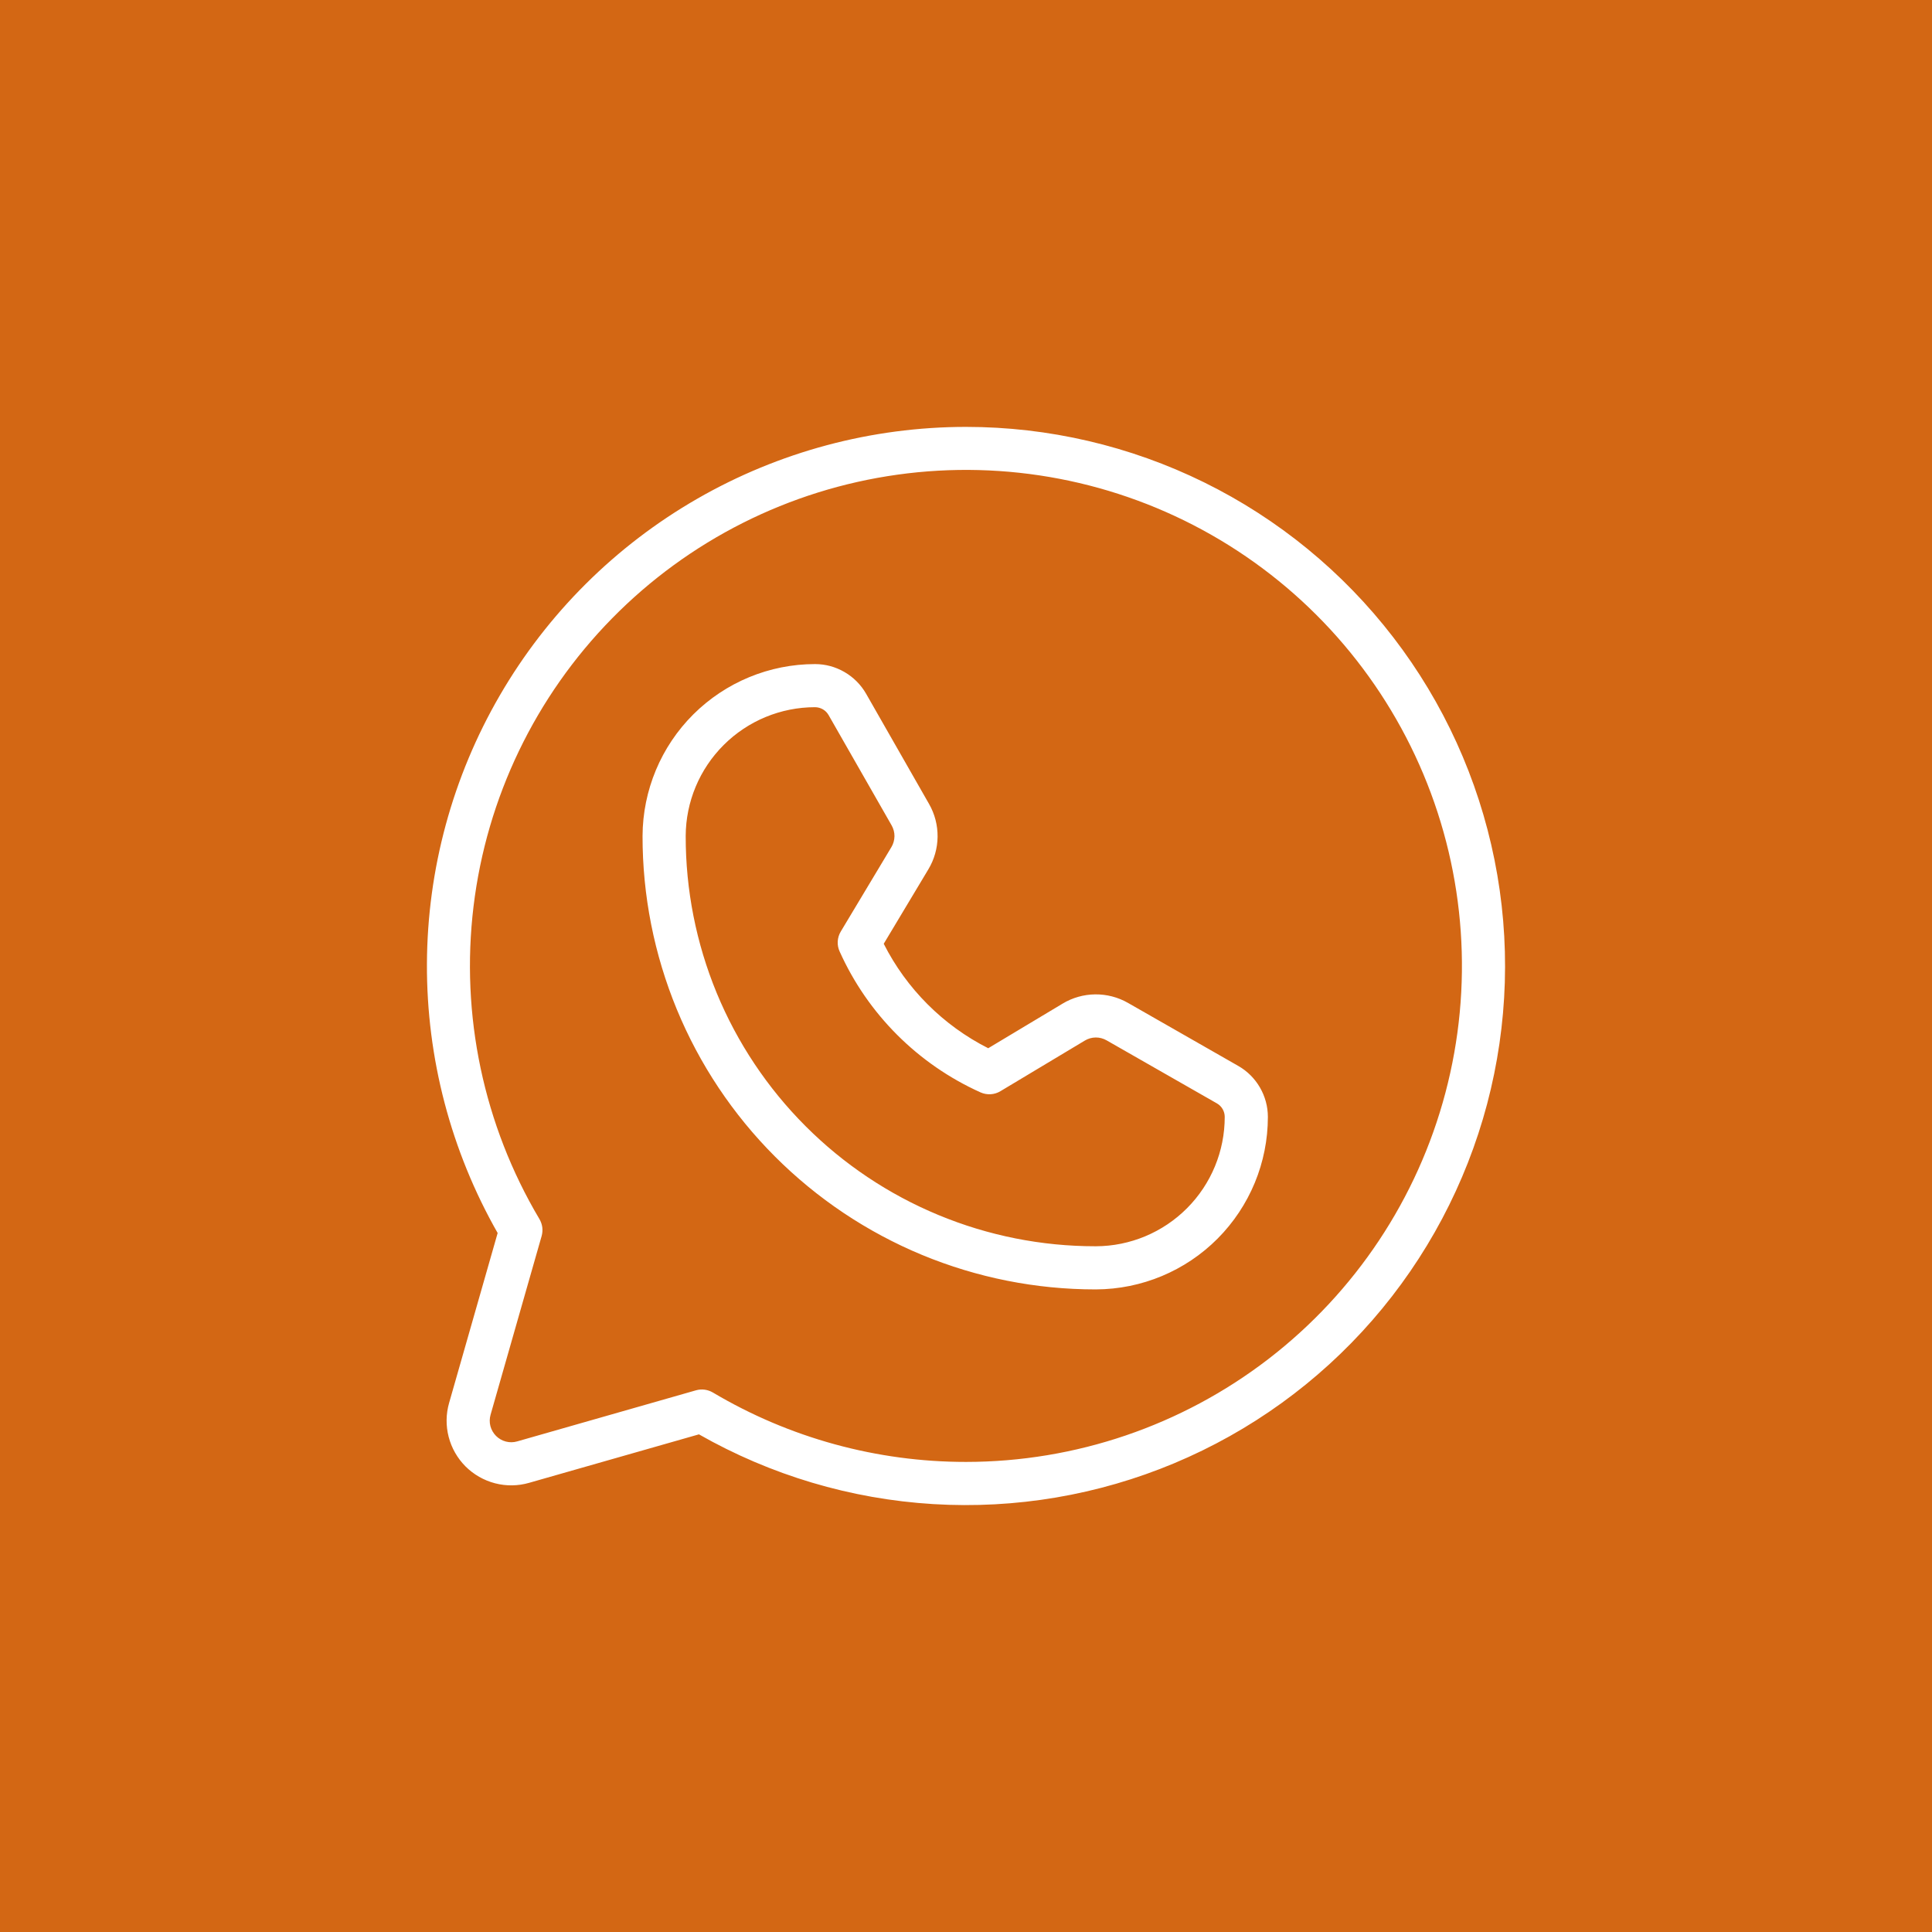 <?xml version="1.0" encoding="UTF-8"?> <svg xmlns="http://www.w3.org/2000/svg" width="48" height="48" viewBox="0 0 48 48" fill="none"><rect x="0" y="0" width="48" height="48" fill="#333333" stroke="none"/> <rect x="0.5" y="0.5" width="47" height="47" fill="#D36714"></rect> <rect x="0.5" y="0.5" width="47" height="47" stroke="#D36714"></rect> <path d="M24 10.606C21.655 10.607 19.352 11.223 17.32 12.393C15.288 13.562 13.598 15.245 12.42 17.273C11.242 19.3 10.617 21.601 10.607 23.945C10.597 26.29 11.203 28.596 12.364 30.634L11.158 34.855C11.079 35.13 11.075 35.422 11.147 35.699C11.219 35.977 11.364 36.23 11.566 36.433C11.769 36.635 12.022 36.78 12.3 36.852C12.577 36.924 12.869 36.92 13.144 36.841L17.365 35.636C19.147 36.651 21.139 37.245 23.187 37.369C25.234 37.493 27.283 37.146 29.175 36.353C31.067 35.561 32.752 34.344 34.099 32.797C35.446 31.25 36.42 29.415 36.946 27.432C37.471 25.449 37.535 23.372 37.13 21.361C36.726 19.35 35.865 17.458 34.614 15.832C33.364 14.207 31.756 12.89 29.916 11.984C28.075 11.078 26.051 10.606 24 10.606ZM24 36.321C21.787 36.322 19.615 35.727 17.712 34.597C17.649 34.56 17.579 34.536 17.507 34.526C17.434 34.517 17.361 34.522 17.291 34.542L12.85 35.811C12.758 35.838 12.661 35.839 12.568 35.815C12.476 35.791 12.392 35.743 12.324 35.675C12.257 35.607 12.208 35.523 12.184 35.431C12.16 35.338 12.162 35.241 12.188 35.149L13.457 30.708C13.476 30.638 13.482 30.565 13.473 30.492C13.463 30.42 13.439 30.35 13.402 30.287C12.014 27.949 11.438 25.218 11.765 22.518C12.091 19.819 13.301 17.303 15.206 15.364C17.111 13.424 19.605 12.168 22.297 11.793C24.99 11.417 27.732 11.943 30.095 13.288C32.458 14.633 34.309 16.722 35.362 19.23C36.414 21.737 36.607 24.521 35.911 27.15C35.216 29.779 33.67 32.103 31.516 33.762C29.361 35.421 26.719 36.32 24 36.321ZM30.765 26.483L28.025 24.917C27.777 24.775 27.496 24.702 27.21 24.705C26.925 24.708 26.645 24.787 26.401 24.934L24.552 26.043C23.432 25.476 22.523 24.567 21.956 23.448L23.065 21.598C23.212 21.354 23.291 21.074 23.294 20.789C23.297 20.503 23.224 20.222 23.082 19.974L21.517 17.234C21.389 17.011 21.204 16.826 20.982 16.697C20.759 16.567 20.507 16.499 20.25 16.499C19.116 16.499 18.029 16.949 17.225 17.749C16.422 18.549 15.969 19.635 15.964 20.769C15.962 22.247 16.252 23.712 16.816 25.079C17.38 26.446 18.209 27.688 19.254 28.734C20.299 29.78 21.539 30.61 22.905 31.177C24.271 31.743 25.735 32.035 27.214 32.035H27.23C28.364 32.03 29.45 31.577 30.25 30.774C31.05 29.97 31.5 28.883 31.5 27.749C31.5 27.492 31.431 27.239 31.302 27.017C31.173 26.795 30.988 26.61 30.765 26.483ZM27.229 30.963H27.214C25.876 30.963 24.552 30.7 23.316 30.187C22.08 29.675 20.957 28.924 20.012 27.977C19.066 27.03 18.317 25.907 17.806 24.67C17.296 23.433 17.034 22.108 17.036 20.77C17.039 19.92 17.38 19.106 17.982 18.507C18.584 17.907 19.4 17.57 20.25 17.57C20.318 17.571 20.385 17.589 20.444 17.623C20.503 17.657 20.552 17.706 20.586 17.766L22.152 20.506C22.199 20.589 22.224 20.682 22.223 20.777C22.221 20.872 22.195 20.966 22.146 21.047L20.889 23.143C20.844 23.217 20.819 23.301 20.813 23.387C20.808 23.473 20.824 23.56 20.86 23.638C21.559 25.195 22.805 26.44 24.361 27.14C24.439 27.175 24.526 27.191 24.612 27.186C24.698 27.181 24.782 27.155 24.856 27.11L26.952 25.853C27.033 25.804 27.127 25.777 27.222 25.776C27.317 25.775 27.41 25.8 27.493 25.847L30.233 27.413C30.293 27.447 30.342 27.496 30.376 27.555C30.41 27.614 30.428 27.681 30.428 27.749C30.429 28.599 30.092 29.415 29.492 30.017C28.893 30.619 28.079 30.96 27.229 30.963Z" fill="white"></path> </svg> 